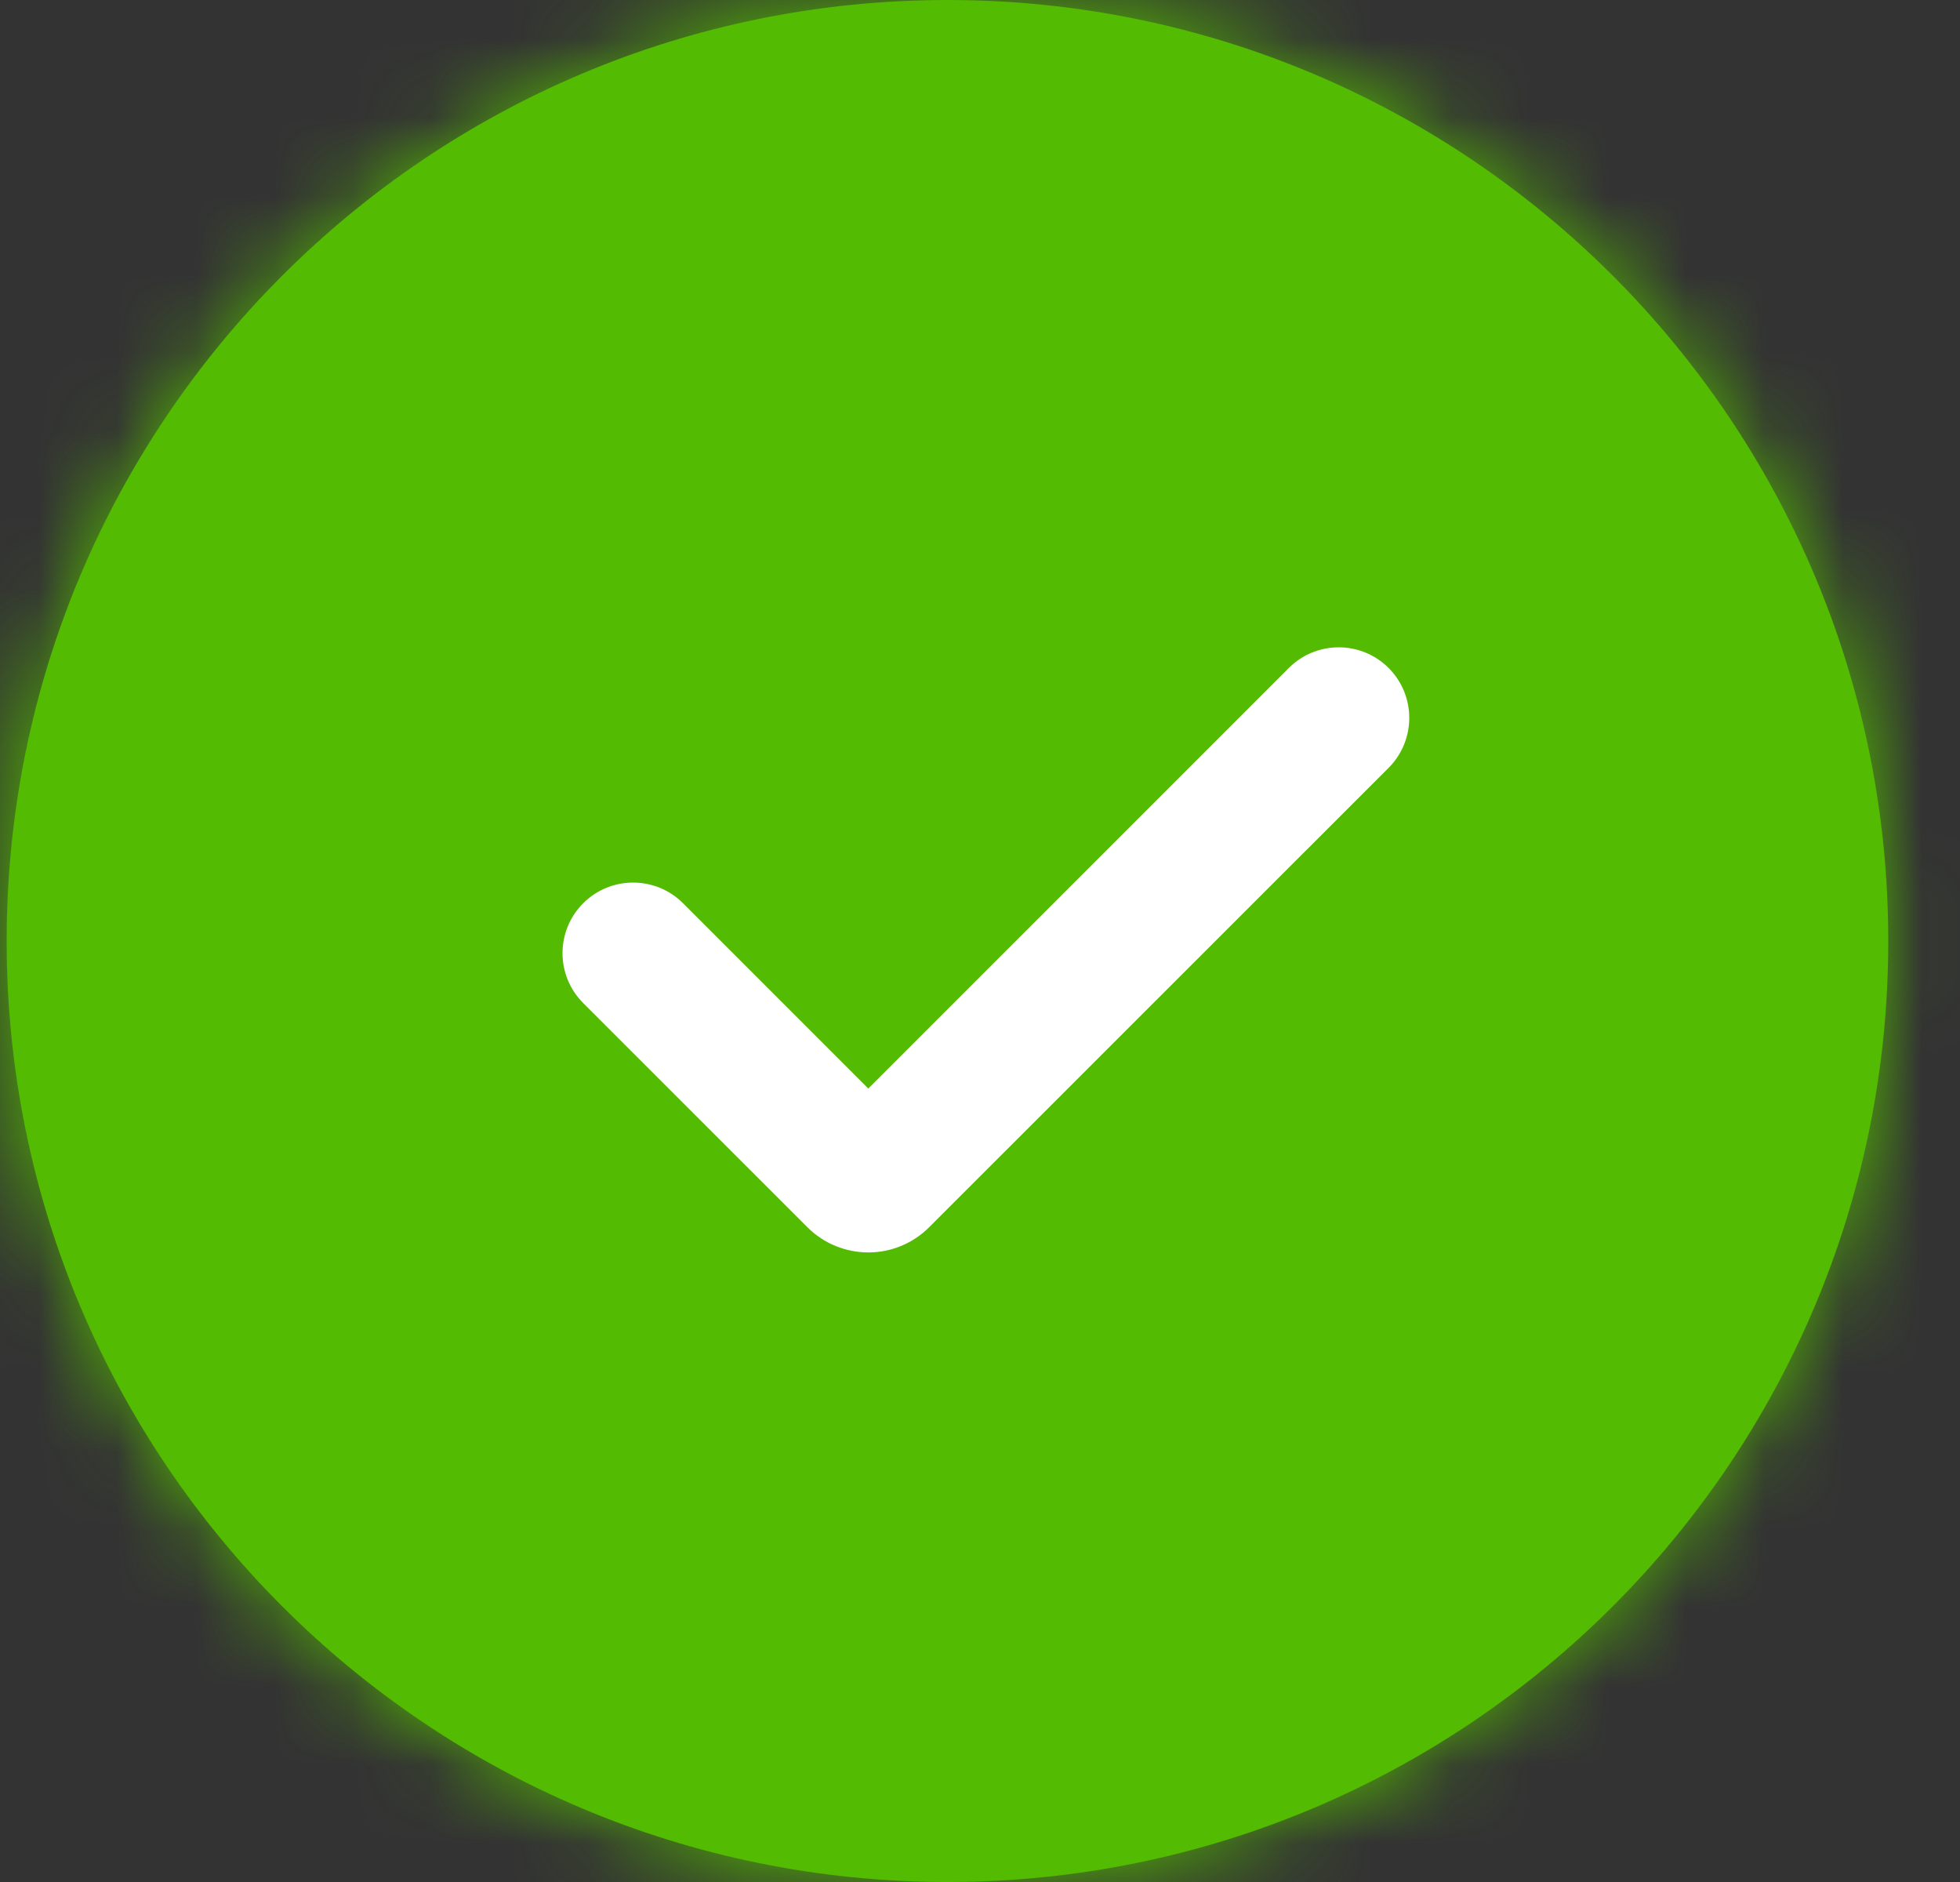 <?xml version="1.0" encoding="UTF-8"?> <svg xmlns="http://www.w3.org/2000/svg" width="25" height="24" viewBox="0 0 25 24" fill="none"><rect x="0" y="0" width="25" height="24" fill="#333333" stroke="none"/><mask id="path-1-inside-1_19179_1291" fill="white"><path d="M12.085 0C18.713 0 24.085 5.373 24.085 12C24.085 18.627 18.713 24 12.085 24C5.458 24 0.085 18.627 0.085 12C0.085 5.373 5.458 0 12.085 0Z"></path></mask><path d="M12.085 0C18.713 0 24.085 5.373 24.085 12C24.085 18.627 18.713 24 12.085 24C5.458 24 0.085 18.627 0.085 12C0.085 5.373 5.458 0 12.085 0Z" fill="#53BB01"></path><path d="M12.085 0V2C17.608 2 22.085 6.477 22.085 12H24.085H26.085C26.085 4.268 19.817 -2 12.085 -2V0ZM24.085 12H22.085C22.085 17.523 17.608 22 12.085 22V24V26C19.817 26 26.085 19.732 26.085 12H24.085ZM12.085 24V22C6.562 22 2.085 17.523 2.085 12H0.085H-1.915C-1.915 19.732 4.353 26 12.085 26V24ZM0.085 12H2.085C2.085 6.477 6.562 2 12.085 2V0V-2C4.353 -2 -1.915 4.268 -1.915 12H0.085Z" fill="#53BB01" mask="url(#path-1-inside-1_19179_1291)"></path><path d="M16.474 8.554C16.806 8.222 17.345 8.222 17.677 8.554C18.008 8.886 18.008 9.424 17.677 9.756L11.817 15.614C11.407 16.024 10.743 16.024 10.333 15.614L7.474 12.756C7.142 12.424 7.142 11.886 7.474 11.554C7.806 11.222 8.345 11.222 8.677 11.554L11.075 13.952L16.474 8.554Z" fill="white" stroke="white" stroke-width="0.1" stroke-linecap="round"></path></svg> 